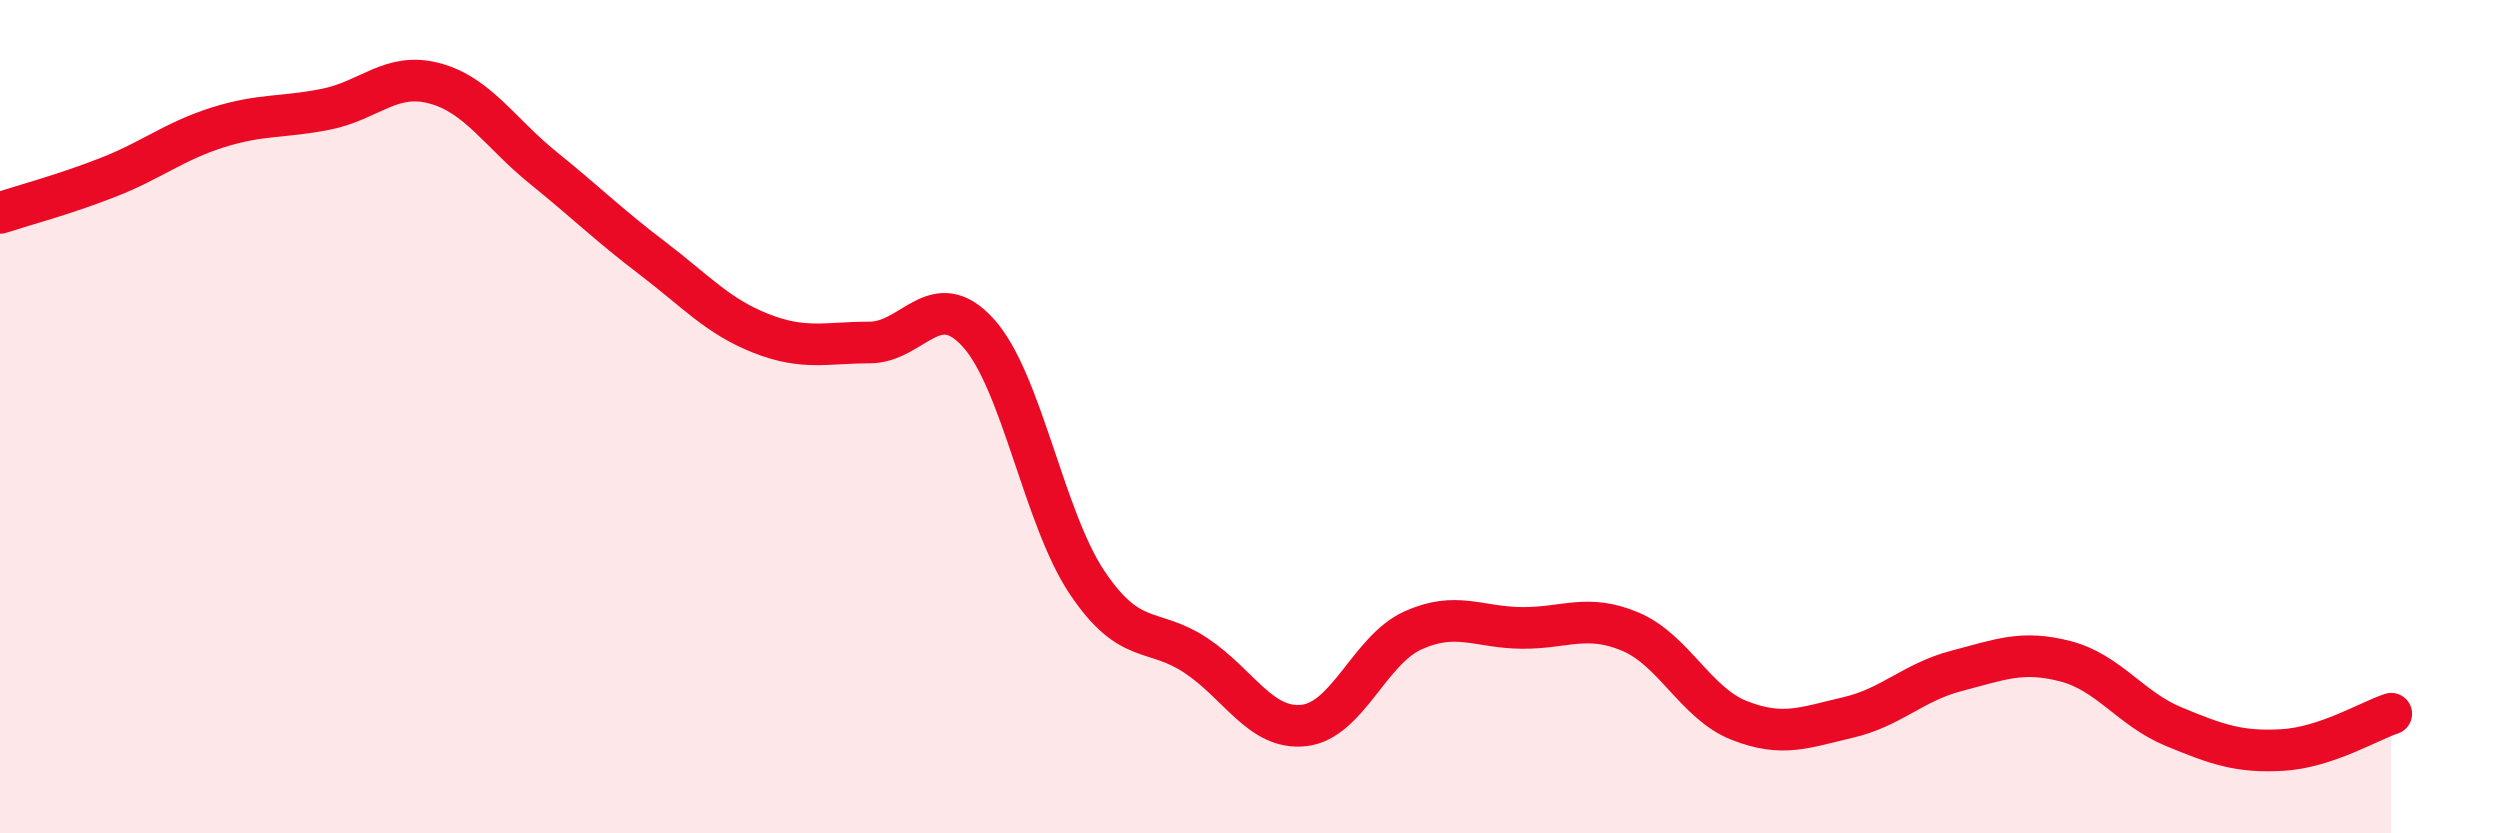 
    <svg width="60" height="20" viewBox="0 0 60 20" xmlns="http://www.w3.org/2000/svg">
      <path
        d="M 0,5.11 C 0.52,4.94 1.57,4.66 2.61,4.25 C 3.65,3.84 4.18,3.39 5.22,3.06 C 6.26,2.73 6.79,2.83 7.83,2.62 C 8.87,2.41 9.39,1.72 10.43,2 C 11.47,2.28 12,3.19 13.04,4.03 C 14.08,4.87 14.61,5.4 15.65,6.19 C 16.69,6.98 17.22,7.59 18.26,8 C 19.3,8.41 19.83,8.22 20.87,8.22 C 21.91,8.22 22.44,6.84 23.48,7.99 C 24.52,9.14 25.05,12.43 26.09,13.98 C 27.13,15.53 27.66,15.04 28.7,15.73 C 29.74,16.42 30.26,17.53 31.3,17.41 C 32.34,17.29 32.87,15.6 33.91,15.13 C 34.95,14.66 35.48,15.06 36.52,15.07 C 37.56,15.08 38.09,14.72 39.13,15.16 C 40.17,15.6 40.7,16.88 41.74,17.29 C 42.78,17.7 43.31,17.46 44.35,17.22 C 45.39,16.98 45.92,16.37 46.96,16.1 C 48,15.83 48.53,15.6 49.57,15.87 C 50.61,16.14 51.13,17.01 52.17,17.44 C 53.21,17.87 53.74,18.06 54.78,18 C 55.82,17.94 56.87,17.3 57.39,17.13L57.39 20L0 20Z"
        fill="#EB0A25"
        opacity="0.1"
        stroke-linecap="round"
        stroke-linejoin="round"
      />
      <path
        d="M 0,5.11 C 0.52,4.94 1.57,4.66 2.61,4.25 C 3.65,3.84 4.18,3.39 5.22,3.06 C 6.26,2.73 6.79,2.83 7.83,2.62 C 8.87,2.41 9.39,1.72 10.43,2 C 11.47,2.28 12,3.19 13.04,4.03 C 14.08,4.87 14.61,5.4 15.65,6.19 C 16.69,6.98 17.22,7.59 18.26,8 C 19.3,8.41 19.83,8.22 20.87,8.22 C 21.91,8.22 22.44,6.84 23.48,7.99 C 24.52,9.14 25.05,12.43 26.09,13.98 C 27.13,15.53 27.66,15.04 28.7,15.73 C 29.74,16.42 30.26,17.53 31.3,17.41 C 32.34,17.29 32.87,15.6 33.91,15.13 C 34.95,14.66 35.48,15.06 36.52,15.07 C 37.56,15.08 38.09,14.72 39.13,15.16 C 40.17,15.6 40.7,16.88 41.74,17.29 C 42.78,17.7 43.31,17.46 44.35,17.22 C 45.39,16.98 45.92,16.37 46.96,16.1 C 48,15.83 48.53,15.6 49.57,15.87 C 50.61,16.14 51.13,17.01 52.17,17.44 C 53.21,17.87 53.74,18.06 54.78,18 C 55.82,17.94 56.87,17.3 57.39,17.13"
        stroke="#EB0A25"
        stroke-width="1"
        fill="none"
        stroke-linecap="round"
        stroke-linejoin="round"
      />
    </svg>
  